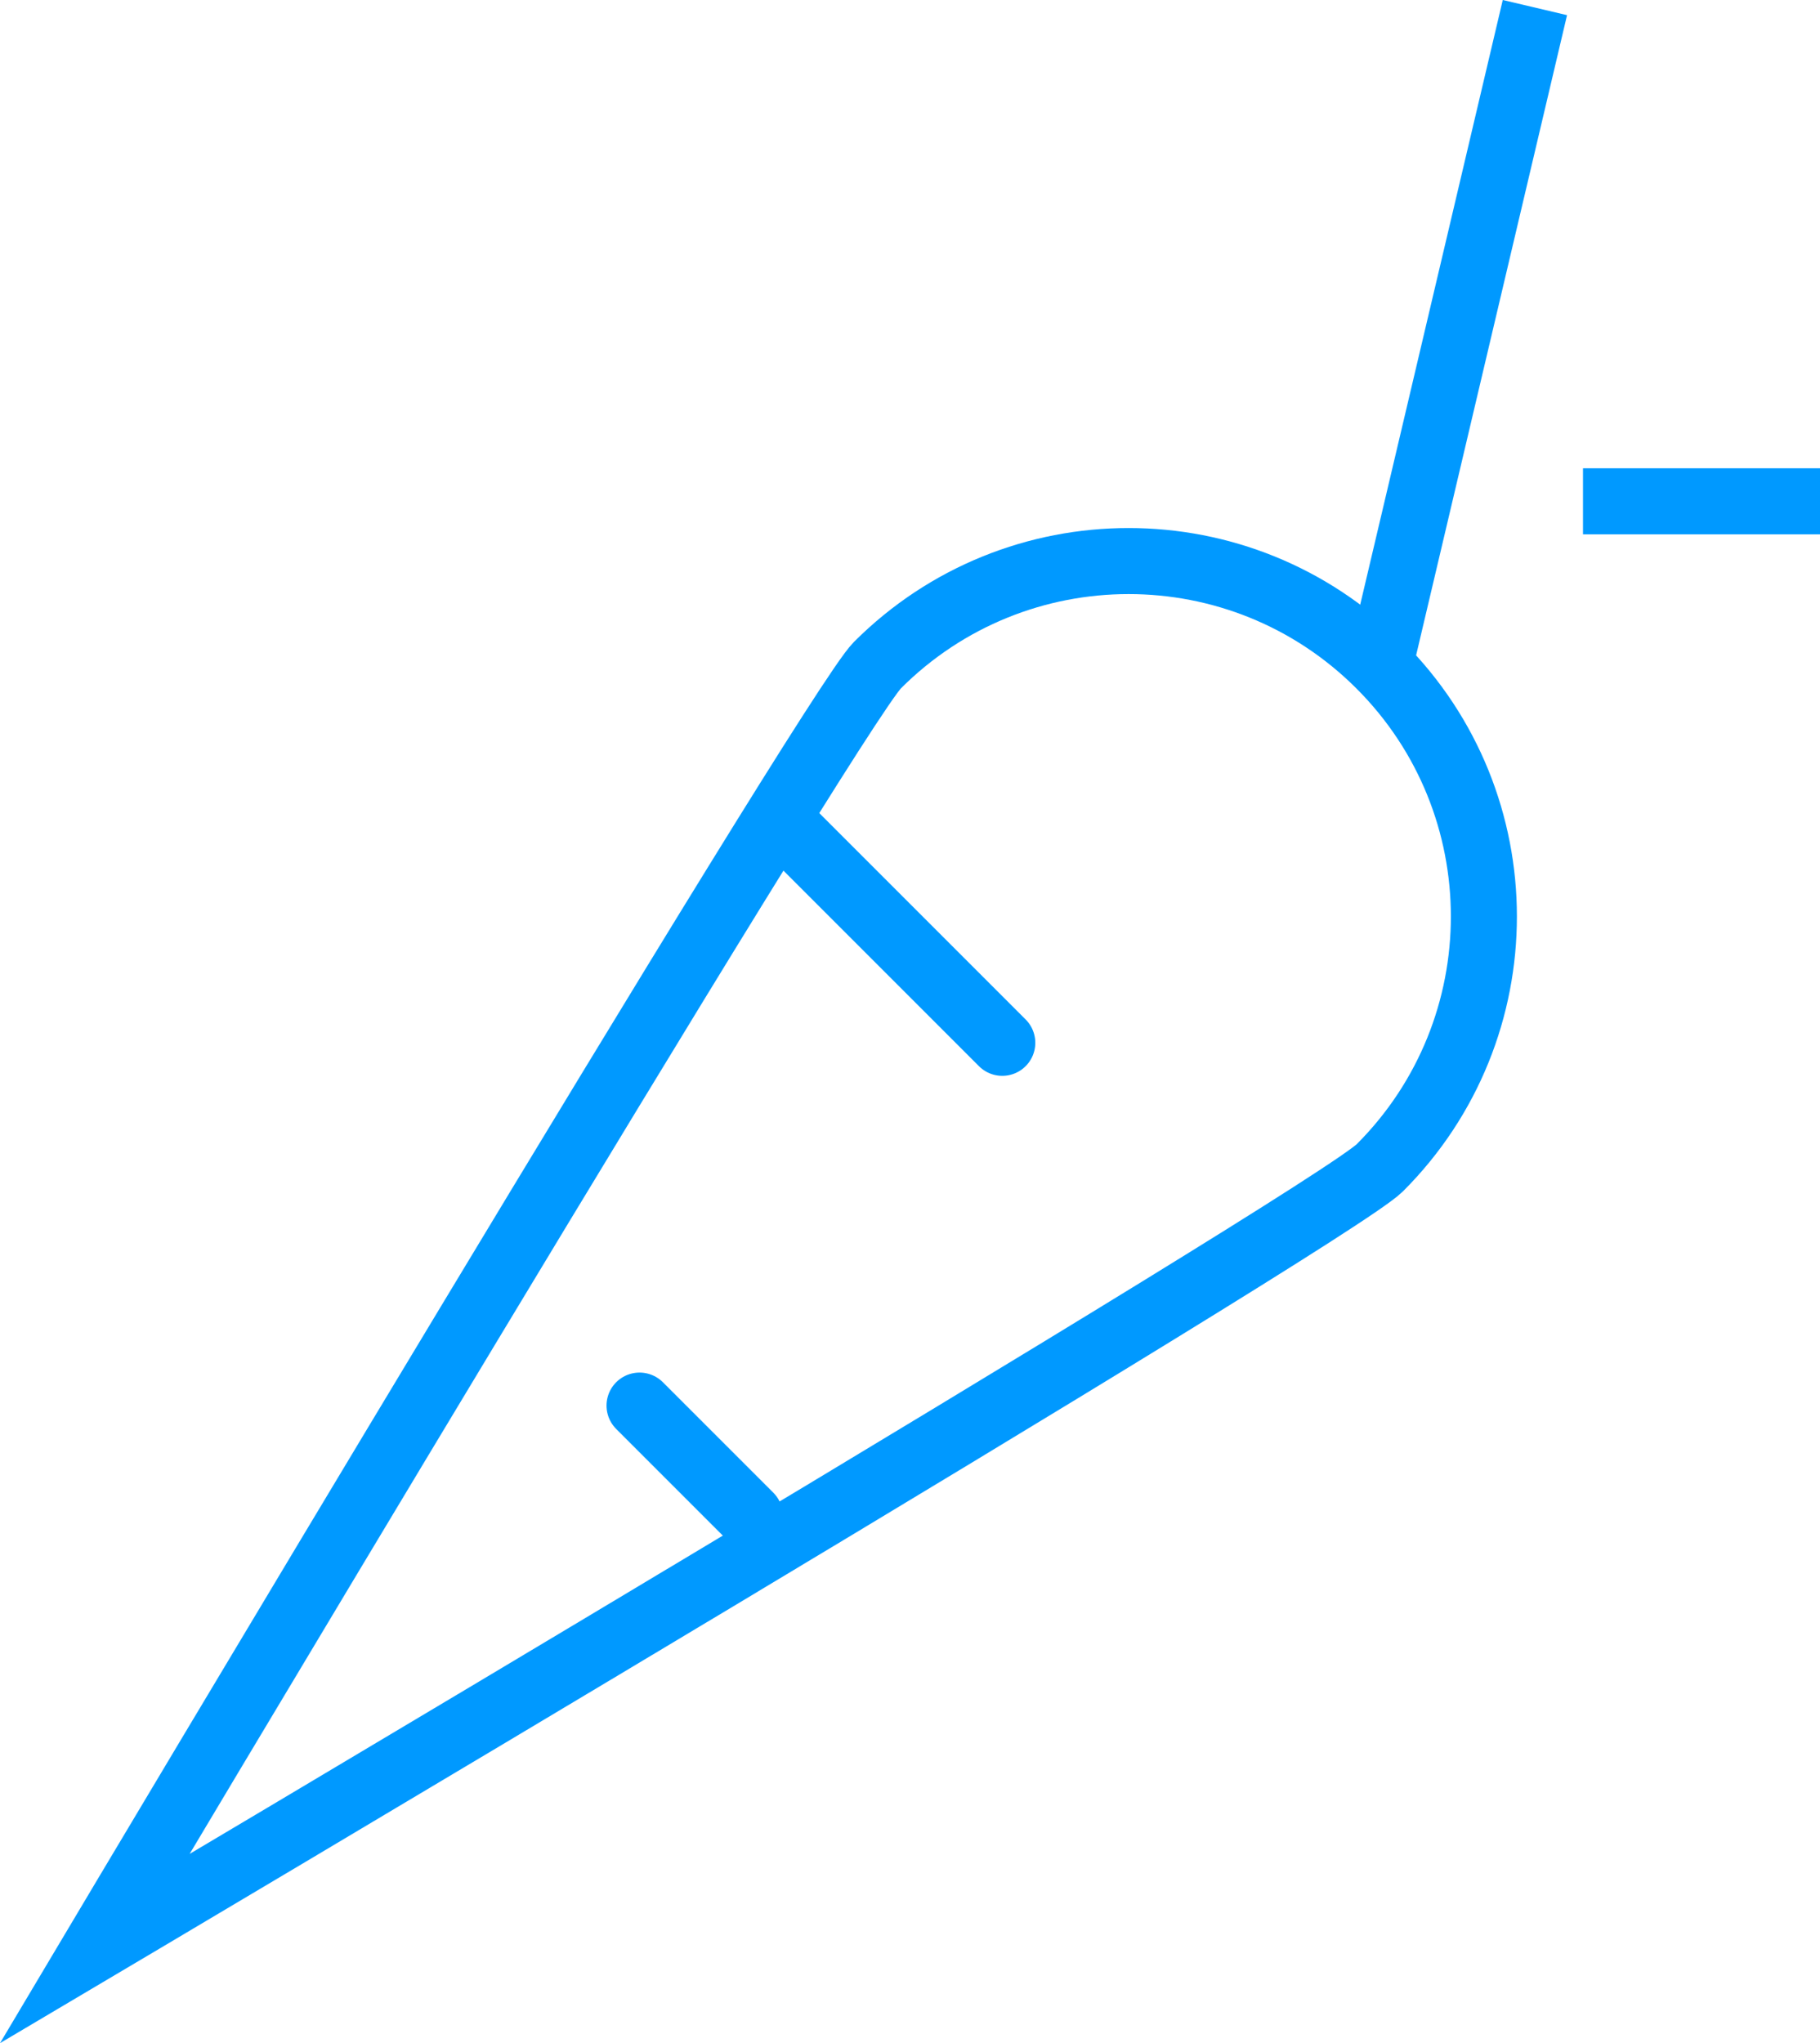 <!-- Generator: Adobe Illustrator 19.2.0, SVG Export Plug-In  -->
<svg version="1.1"
	 xmlns="http://www.w3.org/2000/svg" xmlns:xlink="http://www.w3.org/1999/xlink" xmlns:a="http://ns.adobe.com/AdobeSVGViewerExtensions/3.0/"
	 x="0px" y="0px" width="82.676px" height="92.802px" viewBox="0 0 82.676 92.802"
	 style="enable-background:new 0 0 82.676 92.802;" xml:space="preserve">
<style type="text/css">
	.st0{fill:none;stroke:#0099FF;stroke-width:3;stroke-miterlimit:10;}
	.st1{fill:none;stroke:#0099FF;stroke-width:3;stroke-linecap:round;stroke-miterlimit:10;}
</style>
<defs>
</defs>
<g>
	<path class="st0" d="M62.682,53.041C60.492,55.231,4.3,88.512,4.3,88.512s33.46-56.202,35.556-58.298
		c6.307-6.307,16.52-6.307,22.826,0C68.978,36.51,68.988,46.734,62.682,53.041z"/>
	<line class="st0" x1="62.682" y1="30.214" x2="69.725" y2="0.344"/>
	<line class="st0" x1="82.676" y1="22.77" x2="71.91" y2="22.77"/>
	<line class="st1" x1="35.665" y1="37.5" x2="45.53" y2="47.366"/>
	<line class="st1" x1="29.052" y1="63.844" x2="34.068" y2="68.86"/>
</g>
</svg>